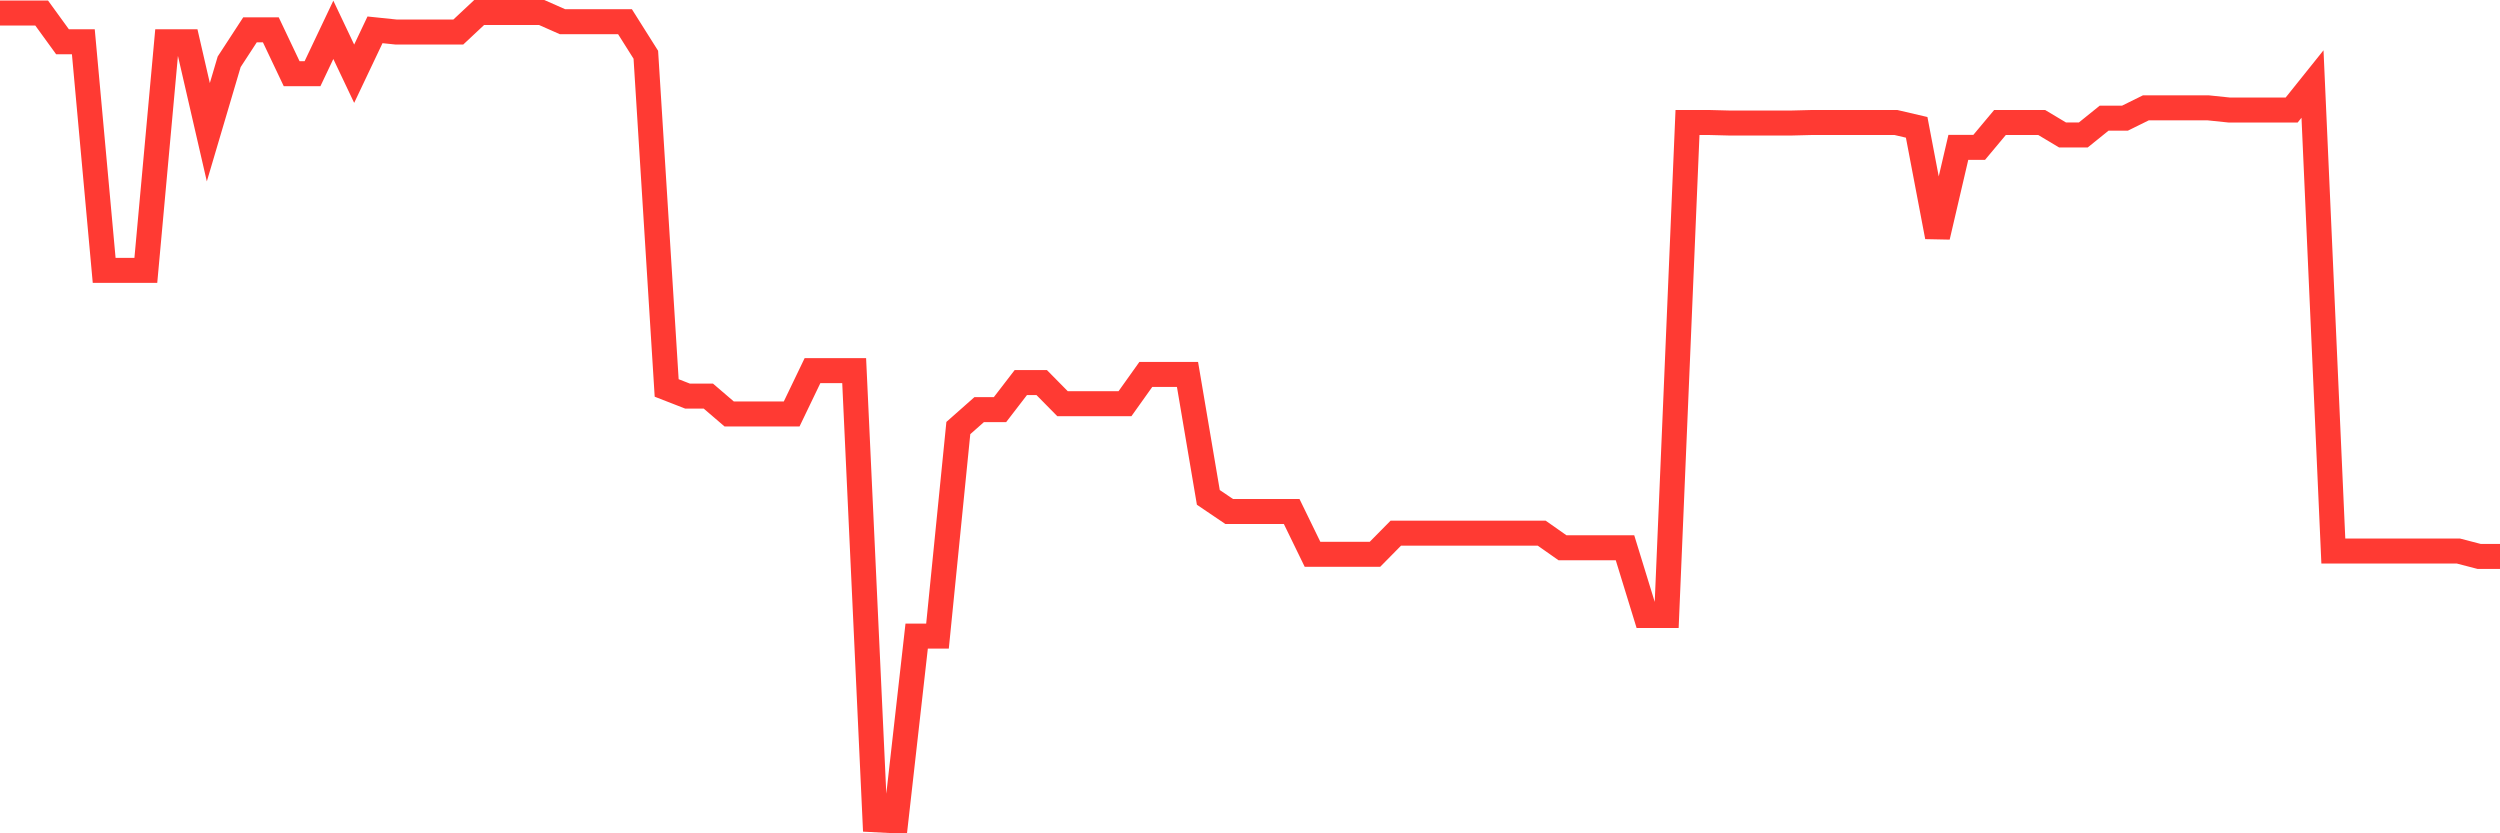 <svg
  xmlns="http://www.w3.org/2000/svg"
  xmlns:xlink="http://www.w3.org/1999/xlink"
  width="120"
  height="40"
  viewBox="0 0 120 40"
  preserveAspectRatio="none"
>
  <polyline
    points="0,0.626 1,0.626 2,0.626 3,2.004 4,2.004 5,12.979 6,12.979 7,12.979 8,2.004 9,2.004 10,6.347 11,2.966 12,1.432 13,1.432 14,3.539 15,3.539 16,1.432 17,3.539 18,1.432 19,1.536 20,1.536 21,1.536 22,1.536 23,0.6 24,0.6 25,0.6 26,0.6 27,1.042 28,1.042 29,1.042 30,1.042 31,2.628 32,18.622 33,19.012 34,19.012 35,19.87 36,19.87 37,19.87 38,19.87 39,17.79 40,17.79 41,17.79 42,39.348 43,39.4 44,30.532 45,30.532 46,20.546 47,19.662 48,19.662 49,18.362 50,18.362 51,19.376 52,19.376 53,19.376 54,19.376 55,17.972 56,17.972 57,17.972 58,23.875 59,24.551 60,24.551 61,24.551 62,24.551 63,26.605 64,26.605 65,26.605 66,26.605 67,25.591 68,25.591 69,25.591 70,25.591 71,25.591 72,25.591 73,25.591 74,25.591 75,26.293 76,26.293 77,26.293 78,26.293 79,29.544 80,29.544 81,5.879 82,5.879 83,5.905 84,5.905 85,5.905 86,5.905 87,5.879 88,5.879 89,5.879 90,5.879 91,5.879 92,6.113 93,11.366 94,7.075 95,7.075 96,5.879 97,5.879 98,5.879 99,6.477 100,6.477 101,5.671 102,5.671 103,5.177 104,5.177 105,5.177 106,5.177 107,5.281 108,5.281 109,5.281 110,5.281 111,4.033 112,26.449 113,26.449 114,26.449 115,26.449 116,26.449 117,26.449 118,26.449 119,26.709 120,26.709"
    fill="none"
    stroke="#ff3a33"
    stroke-width="1.2"
  >
  </polyline>
</svg>